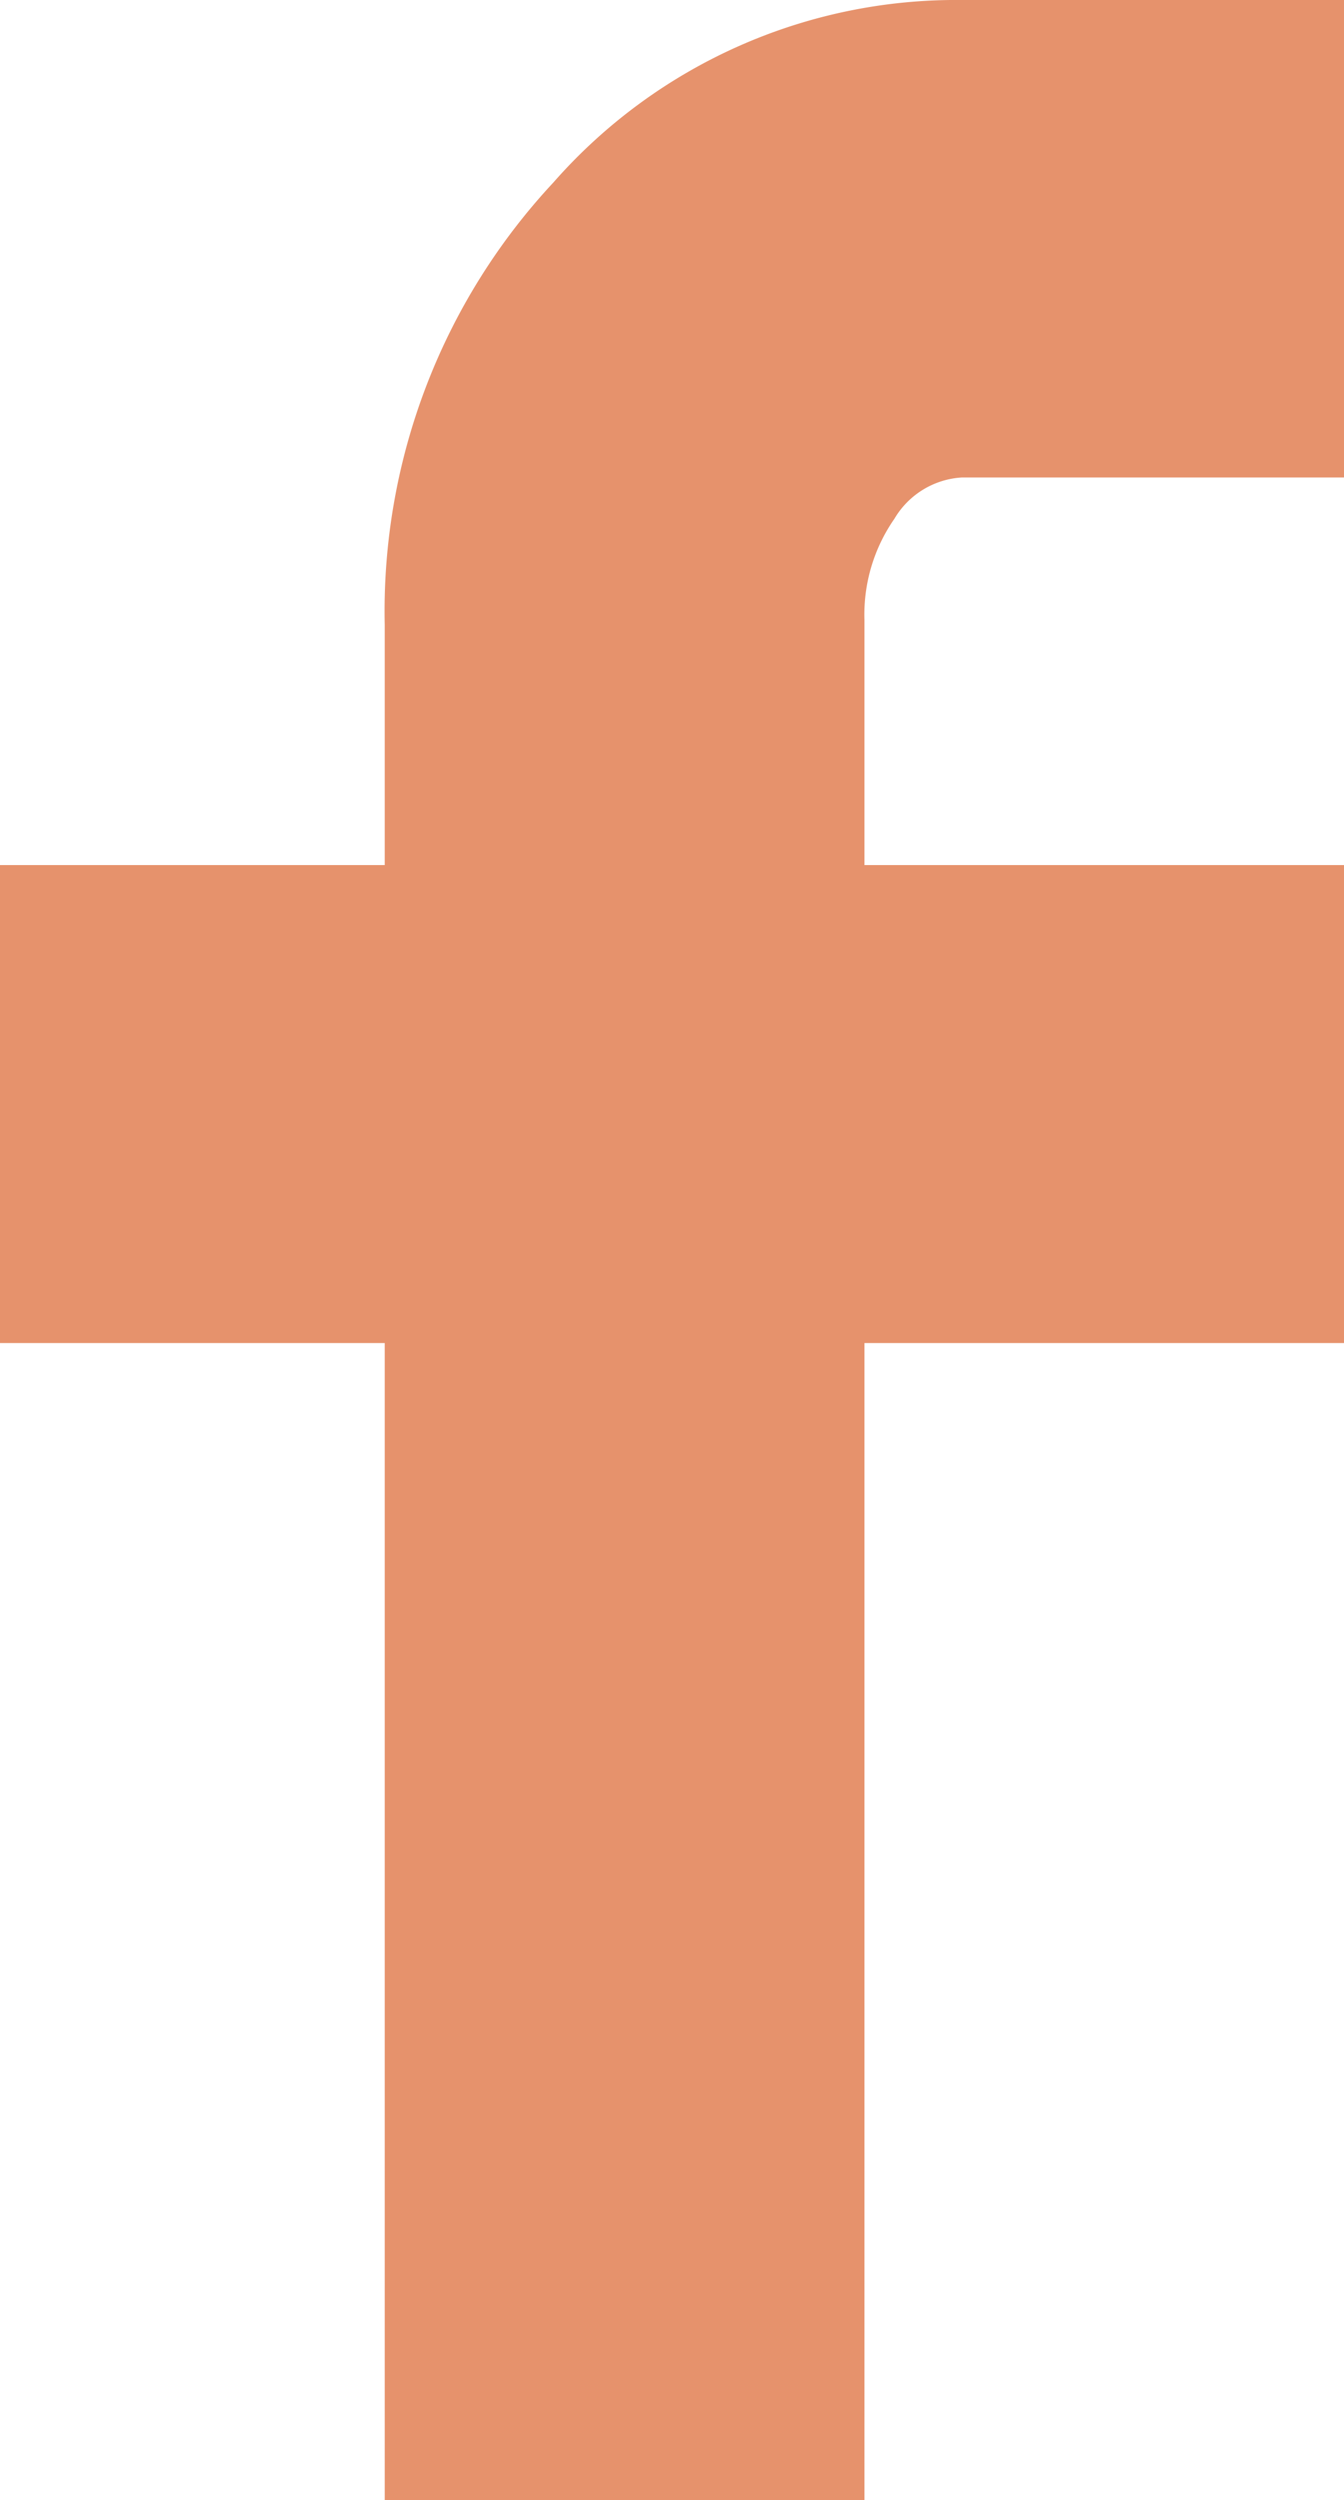 <?xml version="1.0" encoding="utf-8"?>
<svg xmlns="http://www.w3.org/2000/svg" width="7.811" height="14.52" viewBox="0 0 7.811 14.52">
    <path id="prefix__Icon_zocial-facebook" fill="#e6926c" d="M13.257 7.8V5.024h2.236V3.63a3.649 3.649 0 0 1 .98-2.57A3.116 3.116 0 0 1 18.847 0h2.221v2.773h-2.221a.489.489 0 0 0-.392.24.973.973 0 0 0-.174.588v1.423h2.787V7.8h-2.787v6.72h-2.788V7.8z" data-name="Icon zocial-facebook" transform="translate(-13.257)"/>
</svg>